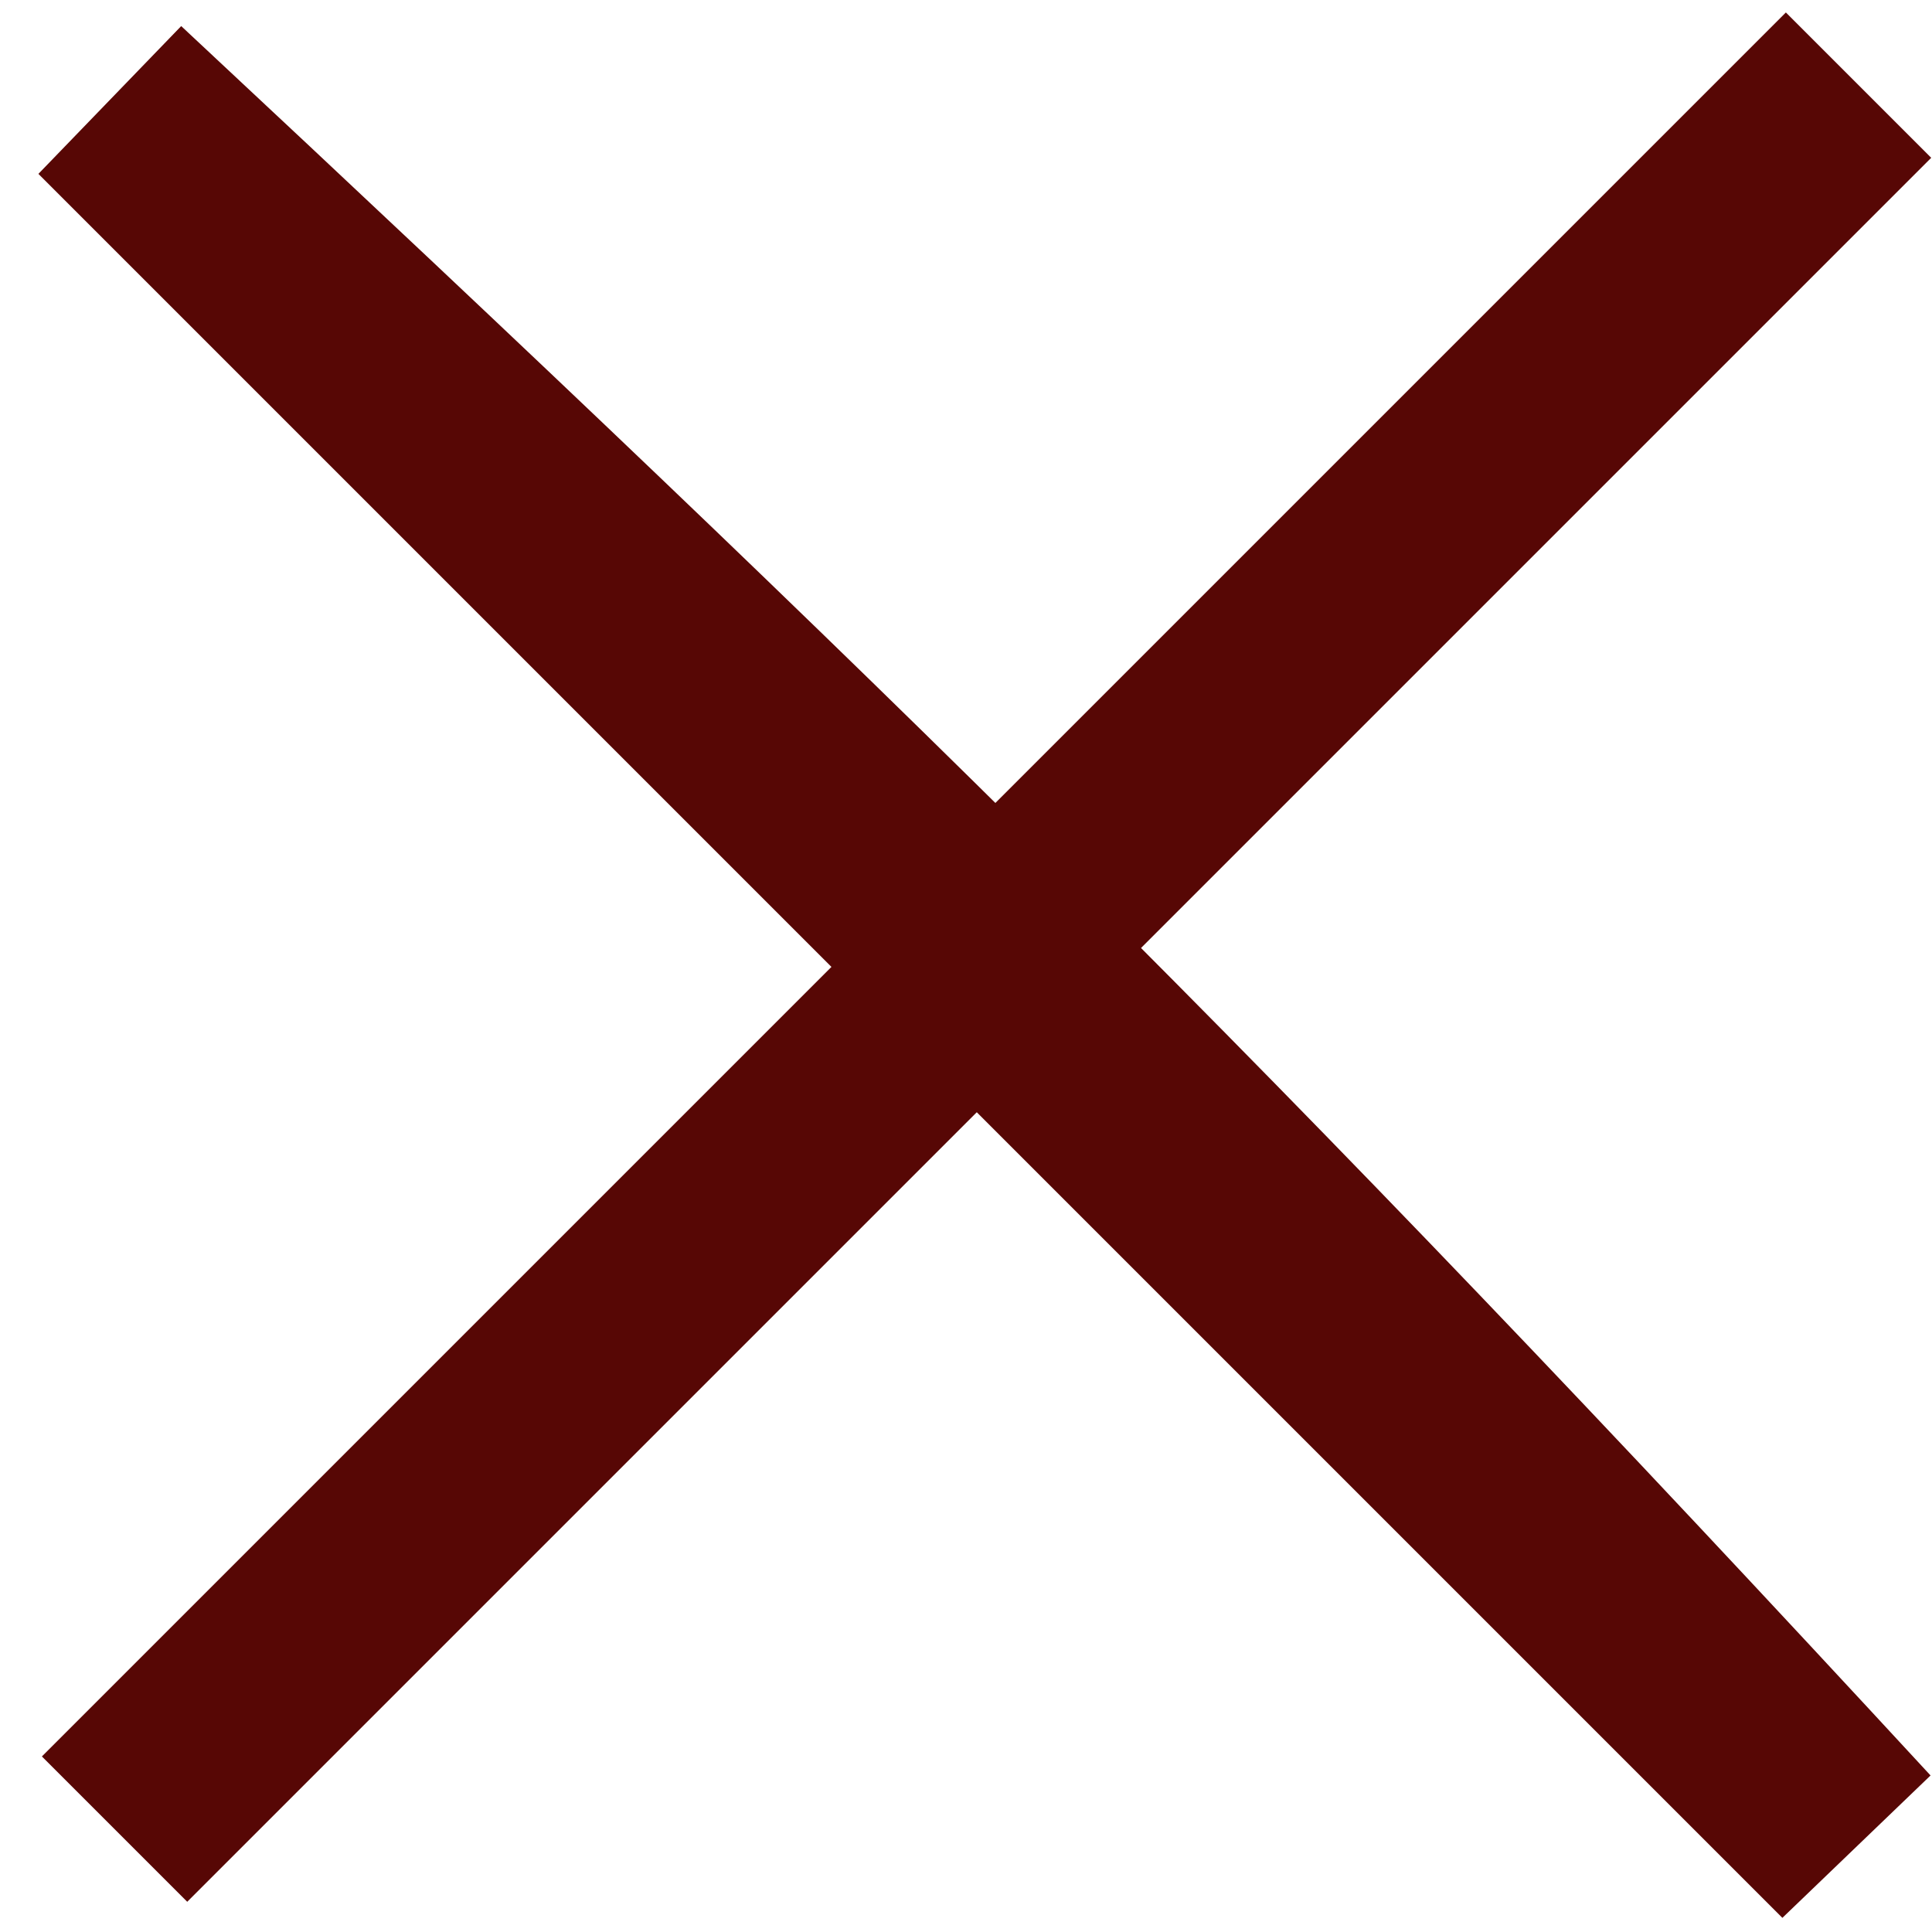 <svg width="47" height="47" viewBox="0 0 47 47" fill="none" xmlns="http://www.w3.org/2000/svg">
<path d="M2.702 2.462C19.839 18.461 29.22 27.66 45.128 44.888L2.702 2.462Z" stroke="#570705" stroke-width="5"/>
<path d="M2.787 44.497L45.213 2.071" stroke="#570705" stroke-width="5"/>
</svg>
